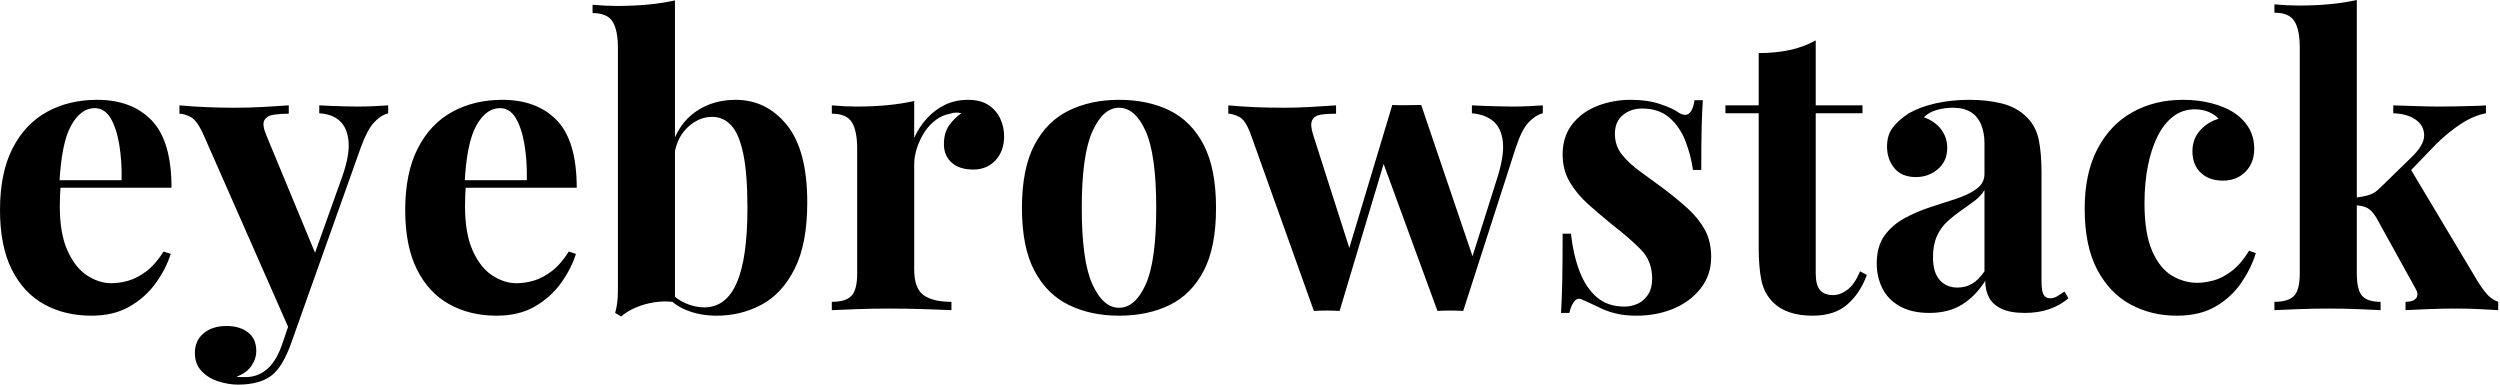 <svg baseProfile="full" height="28" version="1.1" viewBox="0 0 182 28" width="182" xmlns="http://www.w3.org/2000/svg" xmlns:ev="http://www.w3.org/2001/xml-events" xmlns:xlink="http://www.w3.org/1999/xlink"><defs /><g><path d="M8.132 7.267Q10.669 7.267 12.111 8.766Q13.553 10.266 13.553 13.668H4.066L4.008 13.12H9.92Q9.949 11.708 9.747 10.511Q9.545 9.314 9.112 8.593Q8.68 7.872 7.959 7.872Q6.95 7.872 6.243 9.141Q5.537 10.41 5.392 13.351L5.479 13.524Q5.45 13.87 5.436 14.245Q5.421 14.62 5.421 15.024Q5.421 17.013 5.984 18.253Q6.546 19.493 7.411 20.056Q8.276 20.618 9.17 20.618Q9.775 20.618 10.424 20.43Q11.073 20.243 11.736 19.738Q12.4 19.234 12.976 18.311L13.495 18.484Q13.149 19.58 12.4 20.618Q11.65 21.656 10.496 22.319Q9.343 22.982 7.728 22.982Q5.767 22.982 4.268 22.146Q2.768 21.31 1.918 19.609Q1.067 17.907 1.067 15.283Q1.067 12.601 1.975 10.814Q2.884 9.026 4.484 8.146Q6.084 7.267 8.132 7.267Z M29.326 7.67V8.247Q28.779 8.391 28.288 8.925Q27.798 9.458 27.337 10.727L23.271 22.146L22.204 24.165L15.918 9.891Q15.427 8.766 14.952 8.521Q14.476 8.276 14.13 8.276V7.67Q15.081 7.757 16.105 7.8Q17.129 7.843 18.08 7.843Q19.263 7.843 20.243 7.786Q21.223 7.728 22.089 7.67V8.276Q21.512 8.276 21.007 8.348Q20.503 8.42 20.315 8.752Q20.128 9.083 20.474 9.891L24.107 18.657L23.848 18.83L25.981 12.861Q26.529 11.304 26.443 10.309Q26.356 9.314 25.808 8.809Q25.261 8.305 24.309 8.247V7.67Q24.77 7.699 25.261 7.714Q25.751 7.728 26.241 7.743Q26.731 7.757 27.106 7.757Q27.683 7.757 28.317 7.728Q28.952 7.699 29.326 7.67ZM23.271 22.146 22.175 25.232Q21.887 25.953 21.584 26.457Q21.281 26.962 20.906 27.279Q20.503 27.625 19.868 27.813Q19.234 28.0 18.398 28.0Q17.705 28.0 16.97 27.769Q16.235 27.539 15.745 27.02Q15.254 26.501 15.254 25.693Q15.254 24.799 15.889 24.266Q16.523 23.732 17.561 23.732Q18.513 23.732 19.118 24.194Q19.724 24.655 19.724 25.549Q19.724 26.126 19.364 26.645Q19.003 27.164 18.282 27.423Q18.426 27.452 18.628 27.452Q18.83 27.452 18.945 27.452Q19.811 27.452 20.474 26.904Q21.137 26.356 21.57 25.174L22.579 22.204Z M37.631 7.267Q40.169 7.267 41.611 8.766Q43.053 10.266 43.053 13.668H33.565L33.508 13.12H39.419Q39.448 11.708 39.246 10.511Q39.044 9.314 38.612 8.593Q38.179 7.872 37.458 7.872Q36.449 7.872 35.743 9.141Q35.036 10.41 34.892 13.351L34.978 13.524Q34.95 13.87 34.935 14.245Q34.921 14.62 34.921 15.024Q34.921 17.013 35.483 18.253Q36.045 19.493 36.91 20.056Q37.775 20.618 38.669 20.618Q39.275 20.618 39.924 20.43Q40.573 20.243 41.236 19.738Q41.899 19.234 42.476 18.311L42.995 18.484Q42.649 19.58 41.899 20.618Q41.149 21.656 39.996 22.319Q38.842 22.982 37.228 22.982Q35.267 22.982 33.767 22.146Q32.268 21.31 31.417 19.609Q30.566 17.907 30.566 15.283Q30.566 12.601 31.475 10.814Q32.383 9.026 33.984 8.146Q35.584 7.267 37.631 7.267Z M54.616 7.267Q56.865 7.267 58.35 9.098Q59.835 10.929 59.835 14.735Q59.835 17.734 58.927 19.551Q58.019 21.368 56.519 22.175Q55.02 22.982 53.232 22.982Q52.049 22.982 51.04 22.579Q50.031 22.175 49.31 21.252L49.714 21.108Q50.233 21.743 50.939 22.06Q51.646 22.377 52.338 22.377Q53.924 22.377 54.702 20.589Q55.481 18.801 55.481 15.139Q55.481 12.659 55.178 11.203Q54.875 9.747 54.299 9.127Q53.722 8.507 52.915 8.507Q51.905 8.507 51.069 9.329Q50.233 10.15 50.117 11.621L49.973 10.612Q50.492 8.968 51.732 8.117Q52.972 7.267 54.616 7.267ZM50.204 0.029V22.002Q49.483 21.887 48.733 22.002Q47.984 22.117 47.349 22.391Q46.715 22.665 46.282 23.04L45.85 22.781Q45.965 22.377 46.008 21.973Q46.051 21.57 46.051 21.166V3.489Q46.051 2.192 45.662 1.572Q45.273 0.952 44.206 0.952V0.346Q45.129 0.433 45.994 0.433Q47.176 0.433 48.243 0.332Q49.31 0.231 50.204 0.029Z M71.543 7.267Q72.465 7.267 73.042 7.656Q73.619 8.045 73.893 8.651Q74.167 9.256 74.167 9.92Q74.167 10.987 73.547 11.664Q72.927 12.342 71.918 12.342Q70.908 12.342 70.346 11.837Q69.784 11.333 69.784 10.496Q69.784 9.689 70.144 9.156Q70.505 8.622 71.053 8.247Q70.649 8.132 70.245 8.276Q69.697 8.363 69.207 8.723Q68.717 9.083 68.371 9.617Q68.025 10.15 67.823 10.77Q67.621 11.39 67.621 11.967V19.609Q67.621 20.993 68.299 21.483Q68.976 21.973 70.332 21.973V22.579Q69.668 22.55 68.4 22.507Q67.131 22.463 65.747 22.463Q64.593 22.463 63.411 22.507Q62.229 22.55 61.623 22.579V21.973Q62.632 21.973 63.05 21.541Q63.469 21.108 63.469 19.897V10.814Q63.469 9.516 63.079 8.896Q62.69 8.276 61.623 8.276V7.67Q62.546 7.757 63.411 7.757Q64.622 7.757 65.675 7.656Q66.727 7.555 67.621 7.353V10.035Q67.967 9.256 68.544 8.622Q69.12 7.988 69.87 7.627Q70.62 7.267 71.543 7.267Z M82.529 7.267Q84.634 7.267 86.22 8.045Q87.806 8.824 88.7 10.554Q89.594 12.284 89.594 15.139Q89.594 17.994 88.7 19.71Q87.806 21.425 86.22 22.204Q84.634 22.982 82.529 22.982Q80.482 22.982 78.882 22.204Q77.281 21.425 76.373 19.71Q75.464 17.994 75.464 15.139Q75.464 12.284 76.373 10.554Q77.281 8.824 78.882 8.045Q80.482 7.267 82.529 7.267ZM82.529 7.843Q81.376 7.843 80.597 9.559Q79.819 11.275 79.819 15.139Q79.819 19.003 80.597 20.704Q81.376 22.406 82.529 22.406Q83.712 22.406 84.476 20.704Q85.24 19.003 85.24 15.139Q85.24 11.275 84.476 9.559Q83.712 7.843 82.529 7.843Z M98.332 7.67V8.276Q97.697 8.276 97.221 8.348Q96.746 8.42 96.587 8.766Q96.428 9.112 96.688 9.891L99.427 18.455L99.053 18.859L102.426 7.642L103.003 7.901L98.591 22.636Q98.13 22.608 97.668 22.608Q97.207 22.608 96.717 22.636L92.161 9.891Q91.757 8.737 91.281 8.507Q90.805 8.276 90.488 8.276V7.67Q91.411 7.757 92.406 7.8Q93.401 7.843 94.583 7.843Q95.477 7.843 96.472 7.786Q97.467 7.728 98.332 7.67ZM113.384 7.67V8.247Q112.836 8.391 112.346 8.91Q111.856 9.429 111.423 10.727L107.588 22.636Q107.127 22.608 106.651 22.608Q106.175 22.608 105.714 22.636L101.648 11.535L102.426 7.642Q102.945 7.67 103.479 7.656Q104.012 7.642 104.531 7.642L108.482 19.291L108.165 18.974L110.097 12.861Q110.587 11.275 110.472 10.295Q110.356 9.314 109.78 8.824Q109.203 8.334 108.222 8.247V7.67Q108.684 7.699 109.217 7.714Q109.751 7.728 110.284 7.743Q110.818 7.757 111.193 7.757Q111.769 7.757 112.389 7.728Q113.009 7.699 113.384 7.67Z M119.786 7.267Q120.997 7.267 121.905 7.57Q122.814 7.872 123.217 8.161Q124.198 8.824 124.428 7.296H125.034Q124.976 8.103 124.947 9.271Q124.919 10.439 124.919 12.371H124.313Q124.169 11.304 123.765 10.266Q123.361 9.228 122.597 8.564Q121.833 7.901 120.622 7.901Q119.786 7.901 119.209 8.377Q118.632 8.853 118.632 9.747Q118.632 10.612 119.151 11.261Q119.67 11.909 120.492 12.501Q121.314 13.092 122.208 13.755Q123.16 14.476 123.938 15.182Q124.717 15.889 125.178 16.725Q125.64 17.561 125.64 18.715Q125.64 20.012 124.89 20.978Q124.14 21.944 122.915 22.463Q121.689 22.982 120.189 22.982Q119.324 22.982 118.647 22.809Q117.969 22.636 117.479 22.377Q117.104 22.204 116.772 22.045Q116.441 21.887 116.152 21.771Q115.864 21.685 115.648 21.973Q115.432 22.262 115.316 22.781H114.711Q114.768 21.858 114.797 20.531Q114.826 19.205 114.826 17.013H115.432Q115.605 18.571 116.066 19.767Q116.527 20.964 117.32 21.642Q118.113 22.319 119.324 22.319Q119.815 22.319 120.276 22.117Q120.737 21.916 121.04 21.454Q121.343 20.993 121.343 20.272Q121.343 19.003 120.521 18.167Q119.699 17.331 118.43 16.35Q117.508 15.6 116.686 14.865Q115.864 14.13 115.345 13.25Q114.826 12.371 114.826 11.246Q114.826 9.949 115.518 9.055Q116.21 8.161 117.349 7.714Q118.488 7.267 119.786 7.267Z M133.252 2.941V7.67H136.655V8.247H133.252V19.897Q133.252 20.762 133.57 21.123Q133.887 21.483 134.521 21.483Q135.04 21.483 135.559 21.094Q136.078 20.704 136.482 19.753L136.972 20.012Q136.511 21.31 135.574 22.146Q134.636 22.982 133.022 22.982Q132.07 22.982 131.349 22.737Q130.628 22.492 130.138 22.002Q129.504 21.368 129.302 20.43Q129.1 19.493 129.1 17.994V8.247H126.678V7.67H129.1V3.864Q130.311 3.864 131.335 3.648Q132.358 3.432 133.252 2.941Z M141.528 22.781Q140.231 22.781 139.366 22.29Q138.501 21.8 138.097 20.978Q137.693 20.157 137.693 19.176Q137.693 17.936 138.255 17.158Q138.818 16.379 139.712 15.889Q140.606 15.399 141.6 15.081Q142.595 14.764 143.504 14.461Q144.412 14.159 144.974 13.74Q145.537 13.322 145.537 12.659V10.41Q145.537 9.66 145.291 9.069Q145.046 8.478 144.542 8.161Q144.037 7.843 143.23 7.843Q142.653 7.843 142.076 8.002Q141.499 8.161 141.125 8.536Q141.932 8.824 142.379 9.415Q142.826 10.006 142.826 10.756Q142.826 11.736 142.148 12.313Q141.471 12.89 140.548 12.89Q139.51 12.89 138.976 12.241Q138.443 11.592 138.443 10.669Q138.443 9.833 138.861 9.285Q139.279 8.737 140.029 8.247Q140.836 7.786 141.975 7.526Q143.114 7.267 144.441 7.267Q145.767 7.267 146.834 7.541Q147.901 7.815 148.622 8.536Q149.285 9.199 149.487 10.165Q149.689 11.131 149.689 12.601V20.445Q149.689 21.166 149.833 21.44Q149.977 21.714 150.323 21.714Q150.583 21.714 150.828 21.57Q151.073 21.425 151.361 21.223L151.65 21.714Q151.044 22.233 150.251 22.507Q149.458 22.781 148.478 22.781Q147.411 22.781 146.777 22.478Q146.142 22.175 145.868 21.656Q145.594 21.137 145.594 20.445Q144.902 21.541 143.922 22.161Q142.941 22.781 141.528 22.781ZM143.576 20.935Q144.152 20.935 144.628 20.661Q145.104 20.387 145.537 19.753V13.841Q145.277 14.274 144.816 14.62Q144.354 14.966 143.835 15.326Q143.316 15.687 142.84 16.119Q142.365 16.552 142.076 17.186Q141.788 17.821 141.788 18.715Q141.788 19.839 142.278 20.387Q142.768 20.935 143.576 20.935Z M159.984 7.267Q161.108 7.267 162.045 7.512Q162.982 7.757 163.588 8.132Q164.338 8.593 164.756 9.271Q165.174 9.949 165.174 10.842Q165.174 11.852 164.54 12.501Q163.905 13.149 162.896 13.149Q161.887 13.149 161.281 12.573Q160.676 11.996 160.676 11.015Q160.676 10.093 161.252 9.473Q161.829 8.853 162.579 8.651Q162.348 8.363 161.887 8.161Q161.425 7.959 160.849 7.959Q159.955 7.959 159.277 8.478Q158.599 8.997 158.138 9.92Q157.677 10.842 157.432 12.082Q157.186 13.322 157.186 14.793Q157.186 17.013 157.749 18.282Q158.311 19.551 159.191 20.07Q160.07 20.589 161.022 20.589Q161.57 20.589 162.218 20.416Q162.867 20.243 163.545 19.724Q164.222 19.205 164.799 18.253L165.289 18.426Q164.972 19.493 164.251 20.56Q163.53 21.627 162.377 22.305Q161.223 22.982 159.551 22.982Q157.677 22.982 156.163 22.161Q154.649 21.339 153.74 19.623Q152.832 17.907 152.832 15.197Q152.832 12.601 153.769 10.828Q154.706 9.055 156.321 8.161Q157.936 7.267 159.984 7.267Z M172.643 0.0V19.897Q172.643 21.108 173.032 21.541Q173.421 21.973 174.373 21.973V22.579Q173.825 22.55 172.772 22.507Q171.72 22.463 170.624 22.463Q169.499 22.463 168.36 22.507Q167.221 22.55 166.645 22.579V21.973Q167.654 21.973 168.072 21.541Q168.49 21.108 168.49 19.897V3.46Q168.49 2.163 168.101 1.543Q167.712 0.923 166.645 0.923V0.317Q167.567 0.404 168.433 0.404Q169.615 0.404 170.682 0.303Q171.749 0.202 172.643 0.0ZM182.043 7.67V8.247Q181.149 8.42 180.255 8.997Q179.361 9.574 178.439 10.468L176.218 12.774L176.507 12.227L181.438 20.474Q181.755 20.993 182.101 21.396Q182.447 21.8 182.937 21.973V22.579Q182.505 22.55 181.64 22.507Q180.774 22.463 179.909 22.463Q178.842 22.463 177.775 22.507Q176.709 22.55 176.189 22.579V21.973Q176.766 21.973 176.968 21.699Q177.17 21.425 176.91 20.993L174.056 15.831Q173.71 15.283 173.378 15.125Q173.046 14.966 172.498 14.937V14.389Q173.104 14.332 173.551 14.187Q173.998 14.043 174.373 13.64L176.564 11.506Q177.545 10.583 177.545 9.862Q177.545 9.141 176.925 8.709Q176.305 8.276 175.296 8.247V7.67Q176.103 7.699 177.055 7.728Q178.006 7.757 178.669 7.757Q179.246 7.757 179.895 7.743Q180.544 7.728 181.12 7.714Q181.697 7.699 182.043 7.67Z " fill="rgb(0,0,0)" transform="translate(-1.067, 0)" /></g></svg>